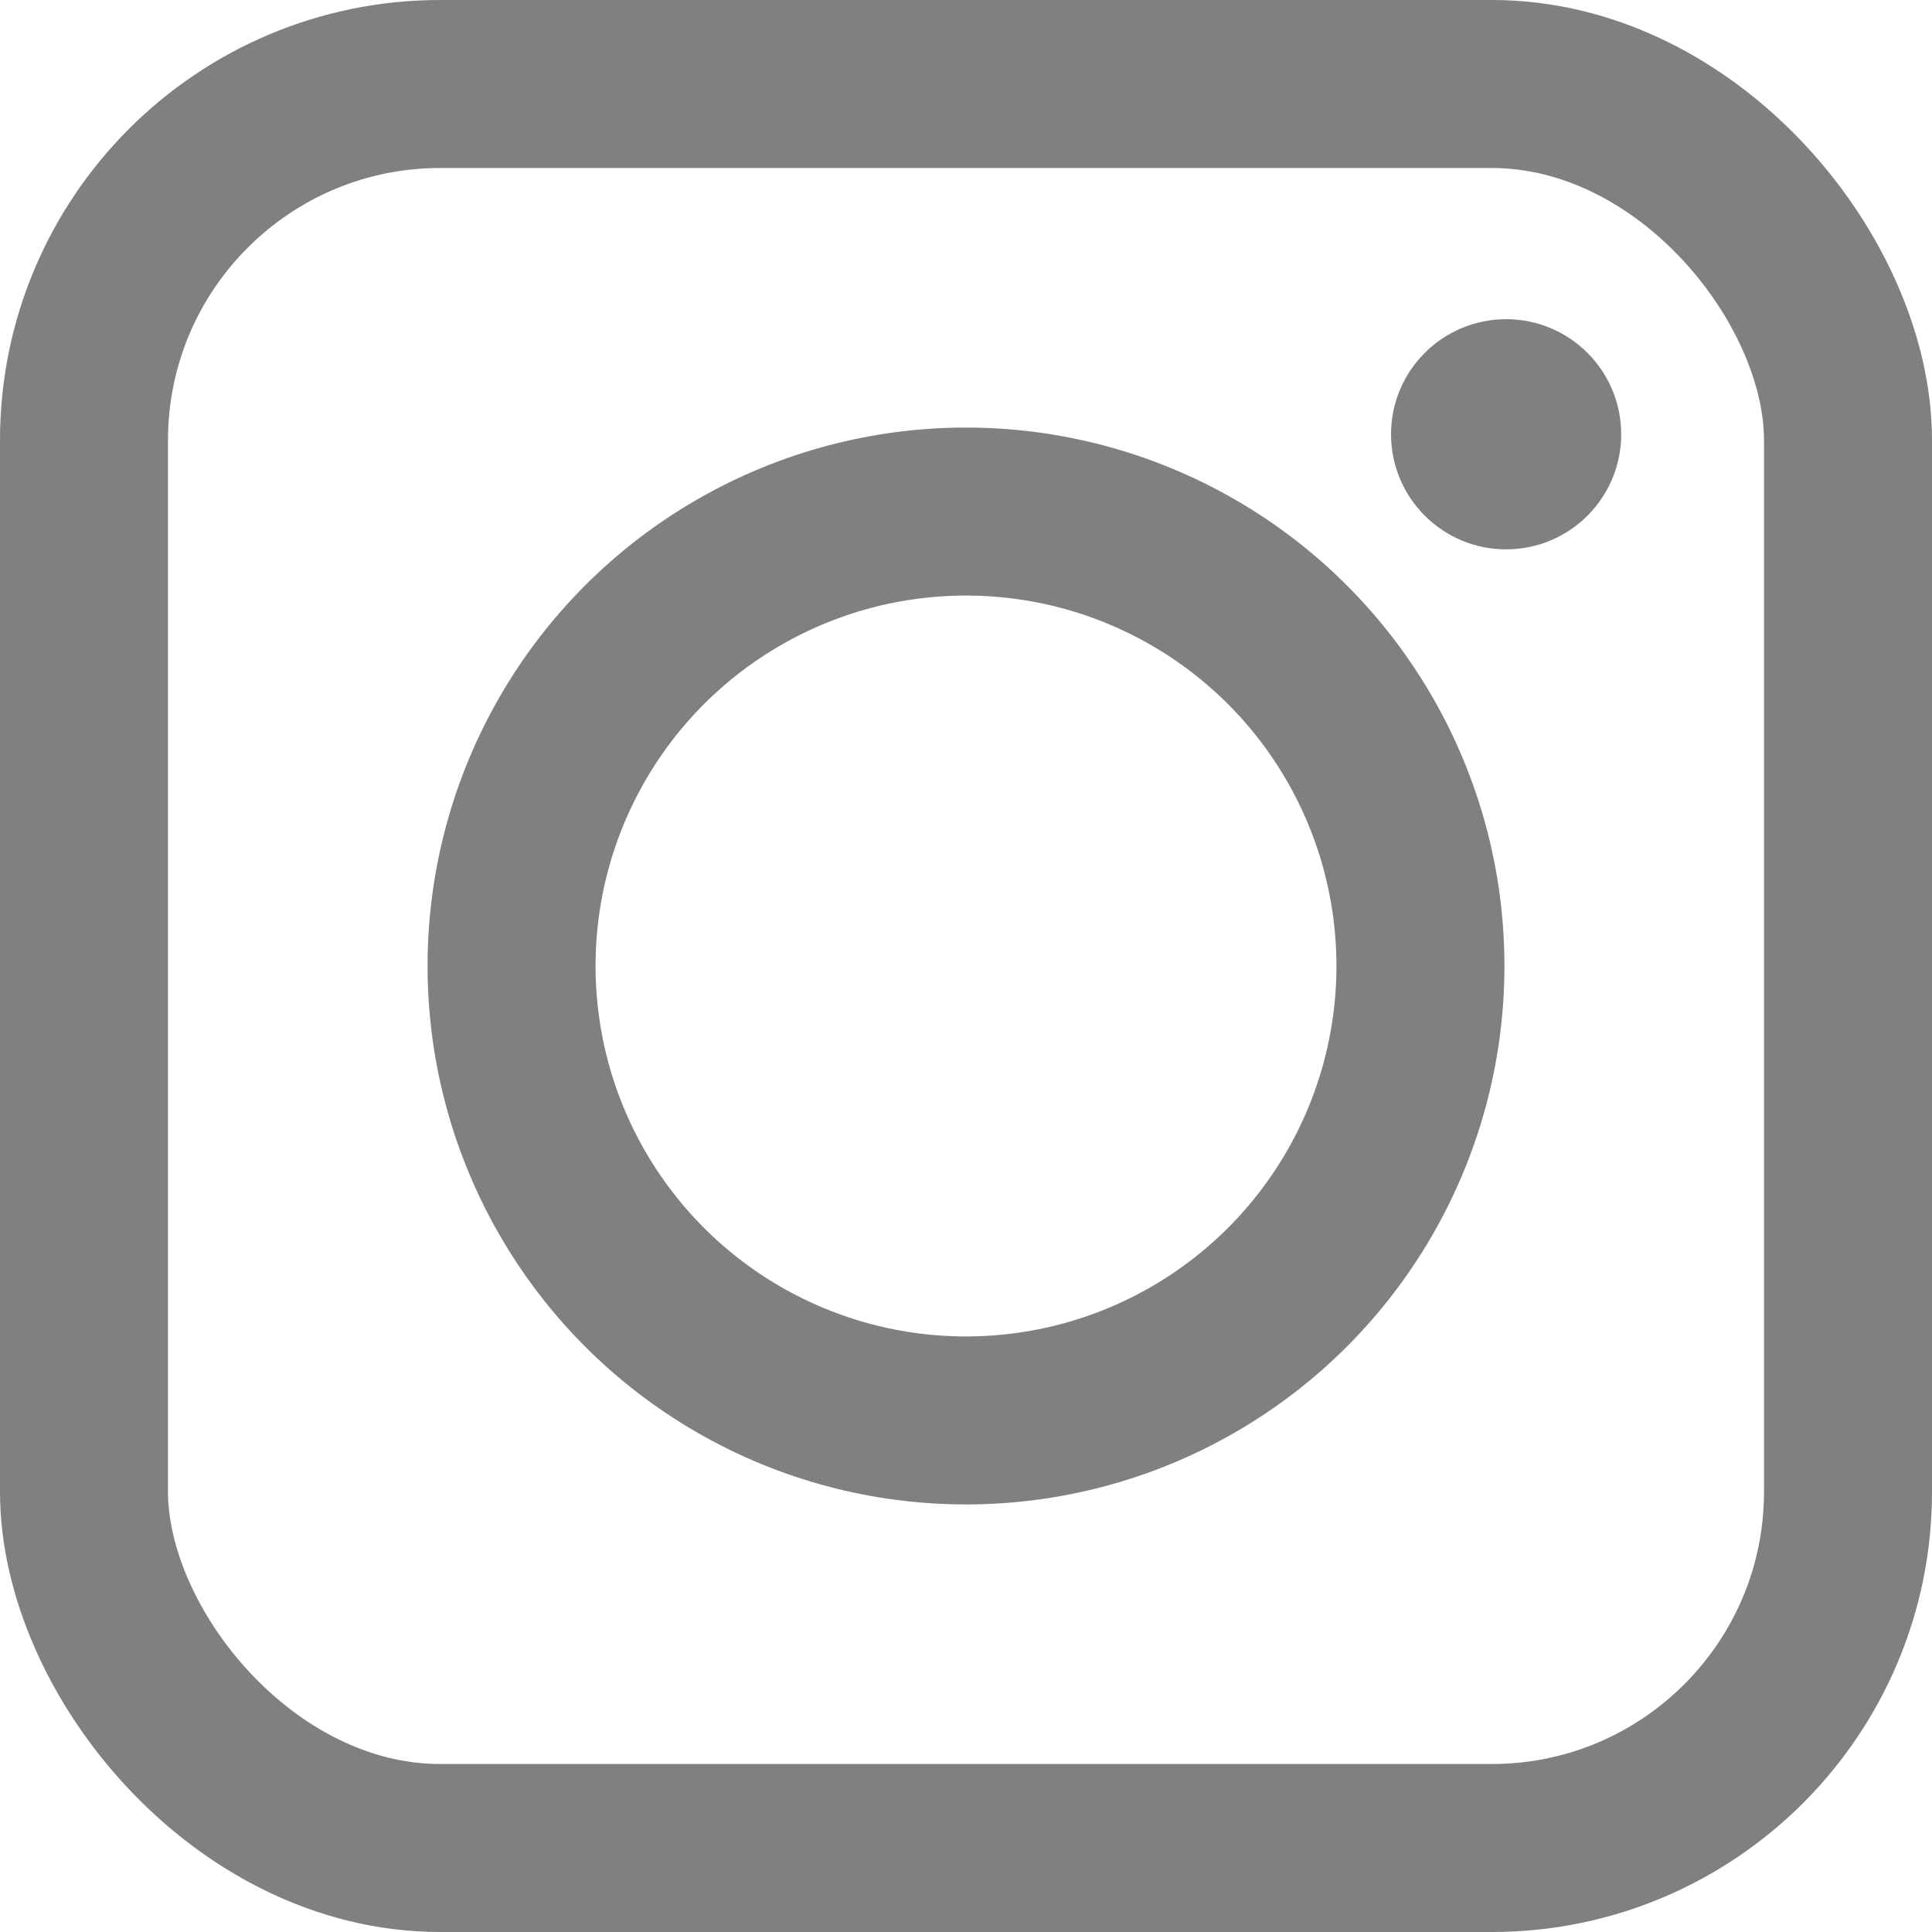 <svg xmlns="http://www.w3.org/2000/svg" viewBox="0 0 23 23"><g id="a5088fe6-7bc0-428c-8563-d989c38de00c" data-name="Capa 2"><g id="b6d32805-d875-4413-8dbe-b8d967f65db1" data-name="Capa 2"><circle cx="11.5" cy="11.5" r="5.41" fill="none" stroke="gray" stroke-miterlimit="10" stroke-width="2"/><circle cx="17.93" cy="5.17" r="1.37" fill="gray"/><rect x="1" y="1" width="21" height="21" rx="4.24" fill="none" stroke="gray" stroke-miterlimit="10" stroke-width="2"/></g></g></svg>